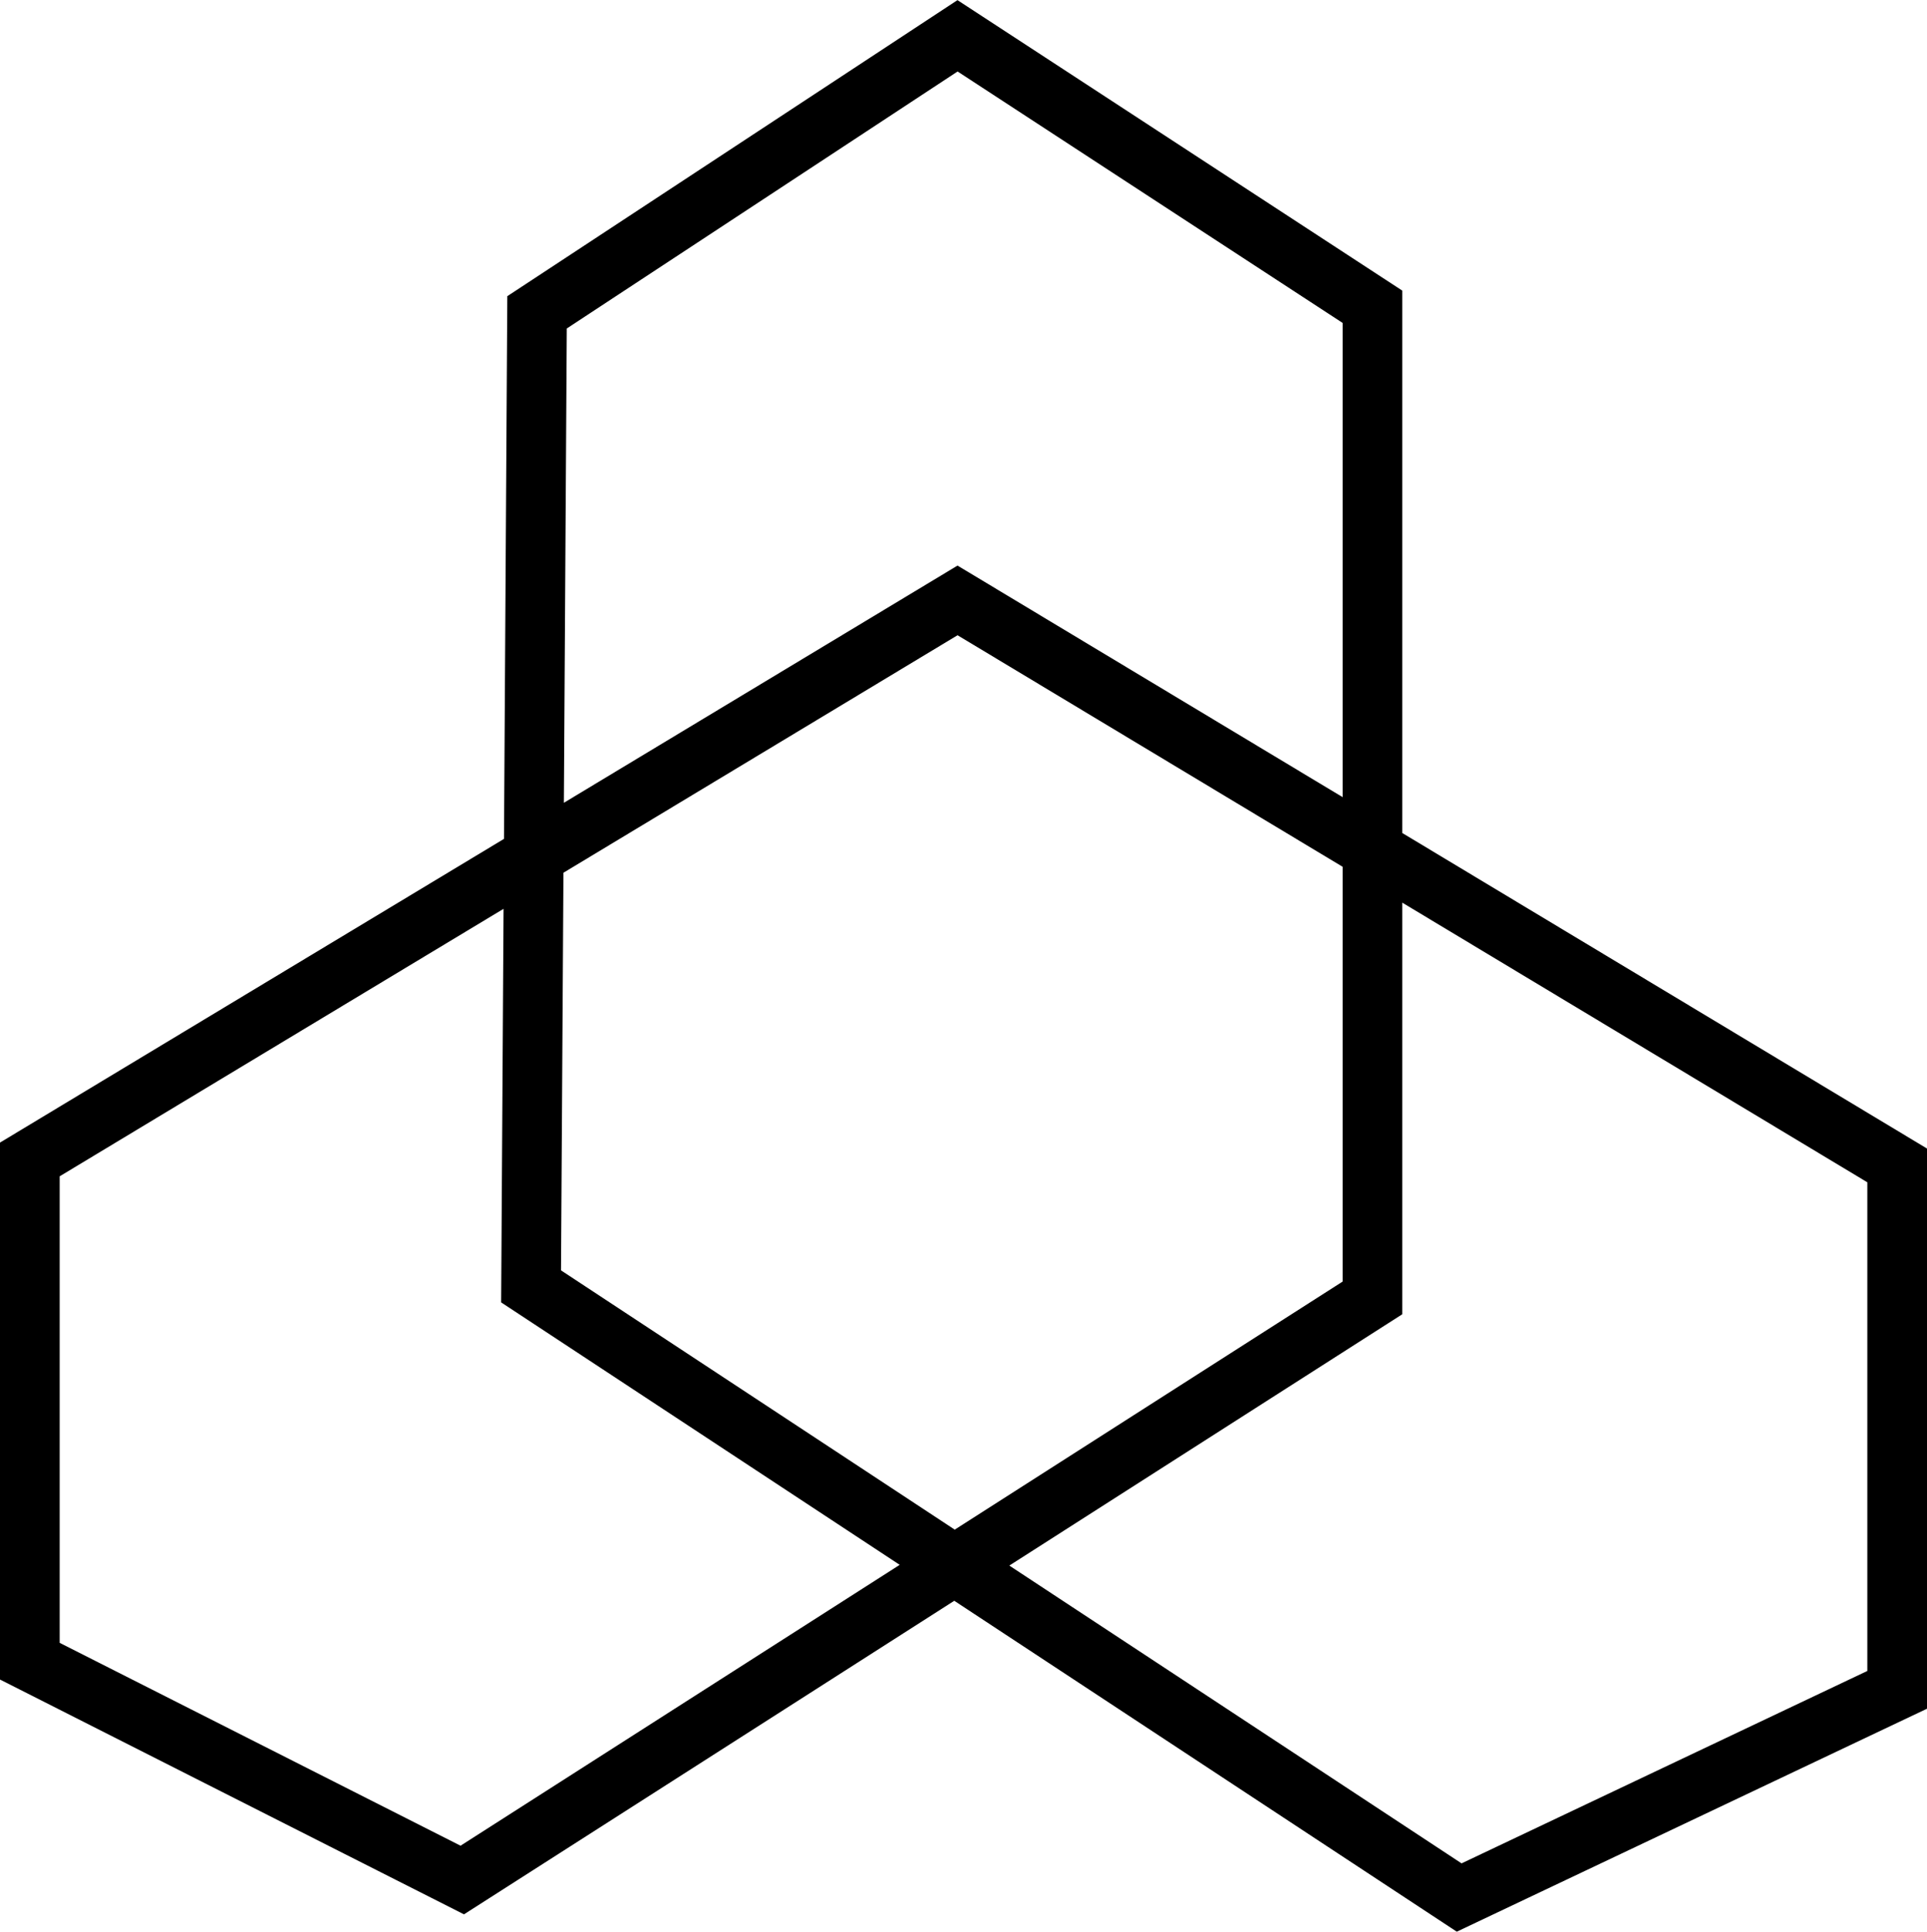 <svg xmlns="http://www.w3.org/2000/svg" viewBox="0 0 48.44 48.55"><defs><style>.cls-1{fill:none;stroke:#000;stroke-miterlimit:10;stroke-width:1.5px;}</style></defs><g id="Capa_2" data-name="Capa 2"><g id="Capa_1-2" data-name="Capa 1"><polygon class="cls-1" points="13.5 7.85 24.07 0.9 34.5 7.71 34.5 32.62 11.62 47.25 0.75 41.75 0.75 29.14 24.07 15.09 47.69 29.29 47.69 42.47 36.68 47.69 13.35 32.33 13.5 7.85"/></g></g></svg>